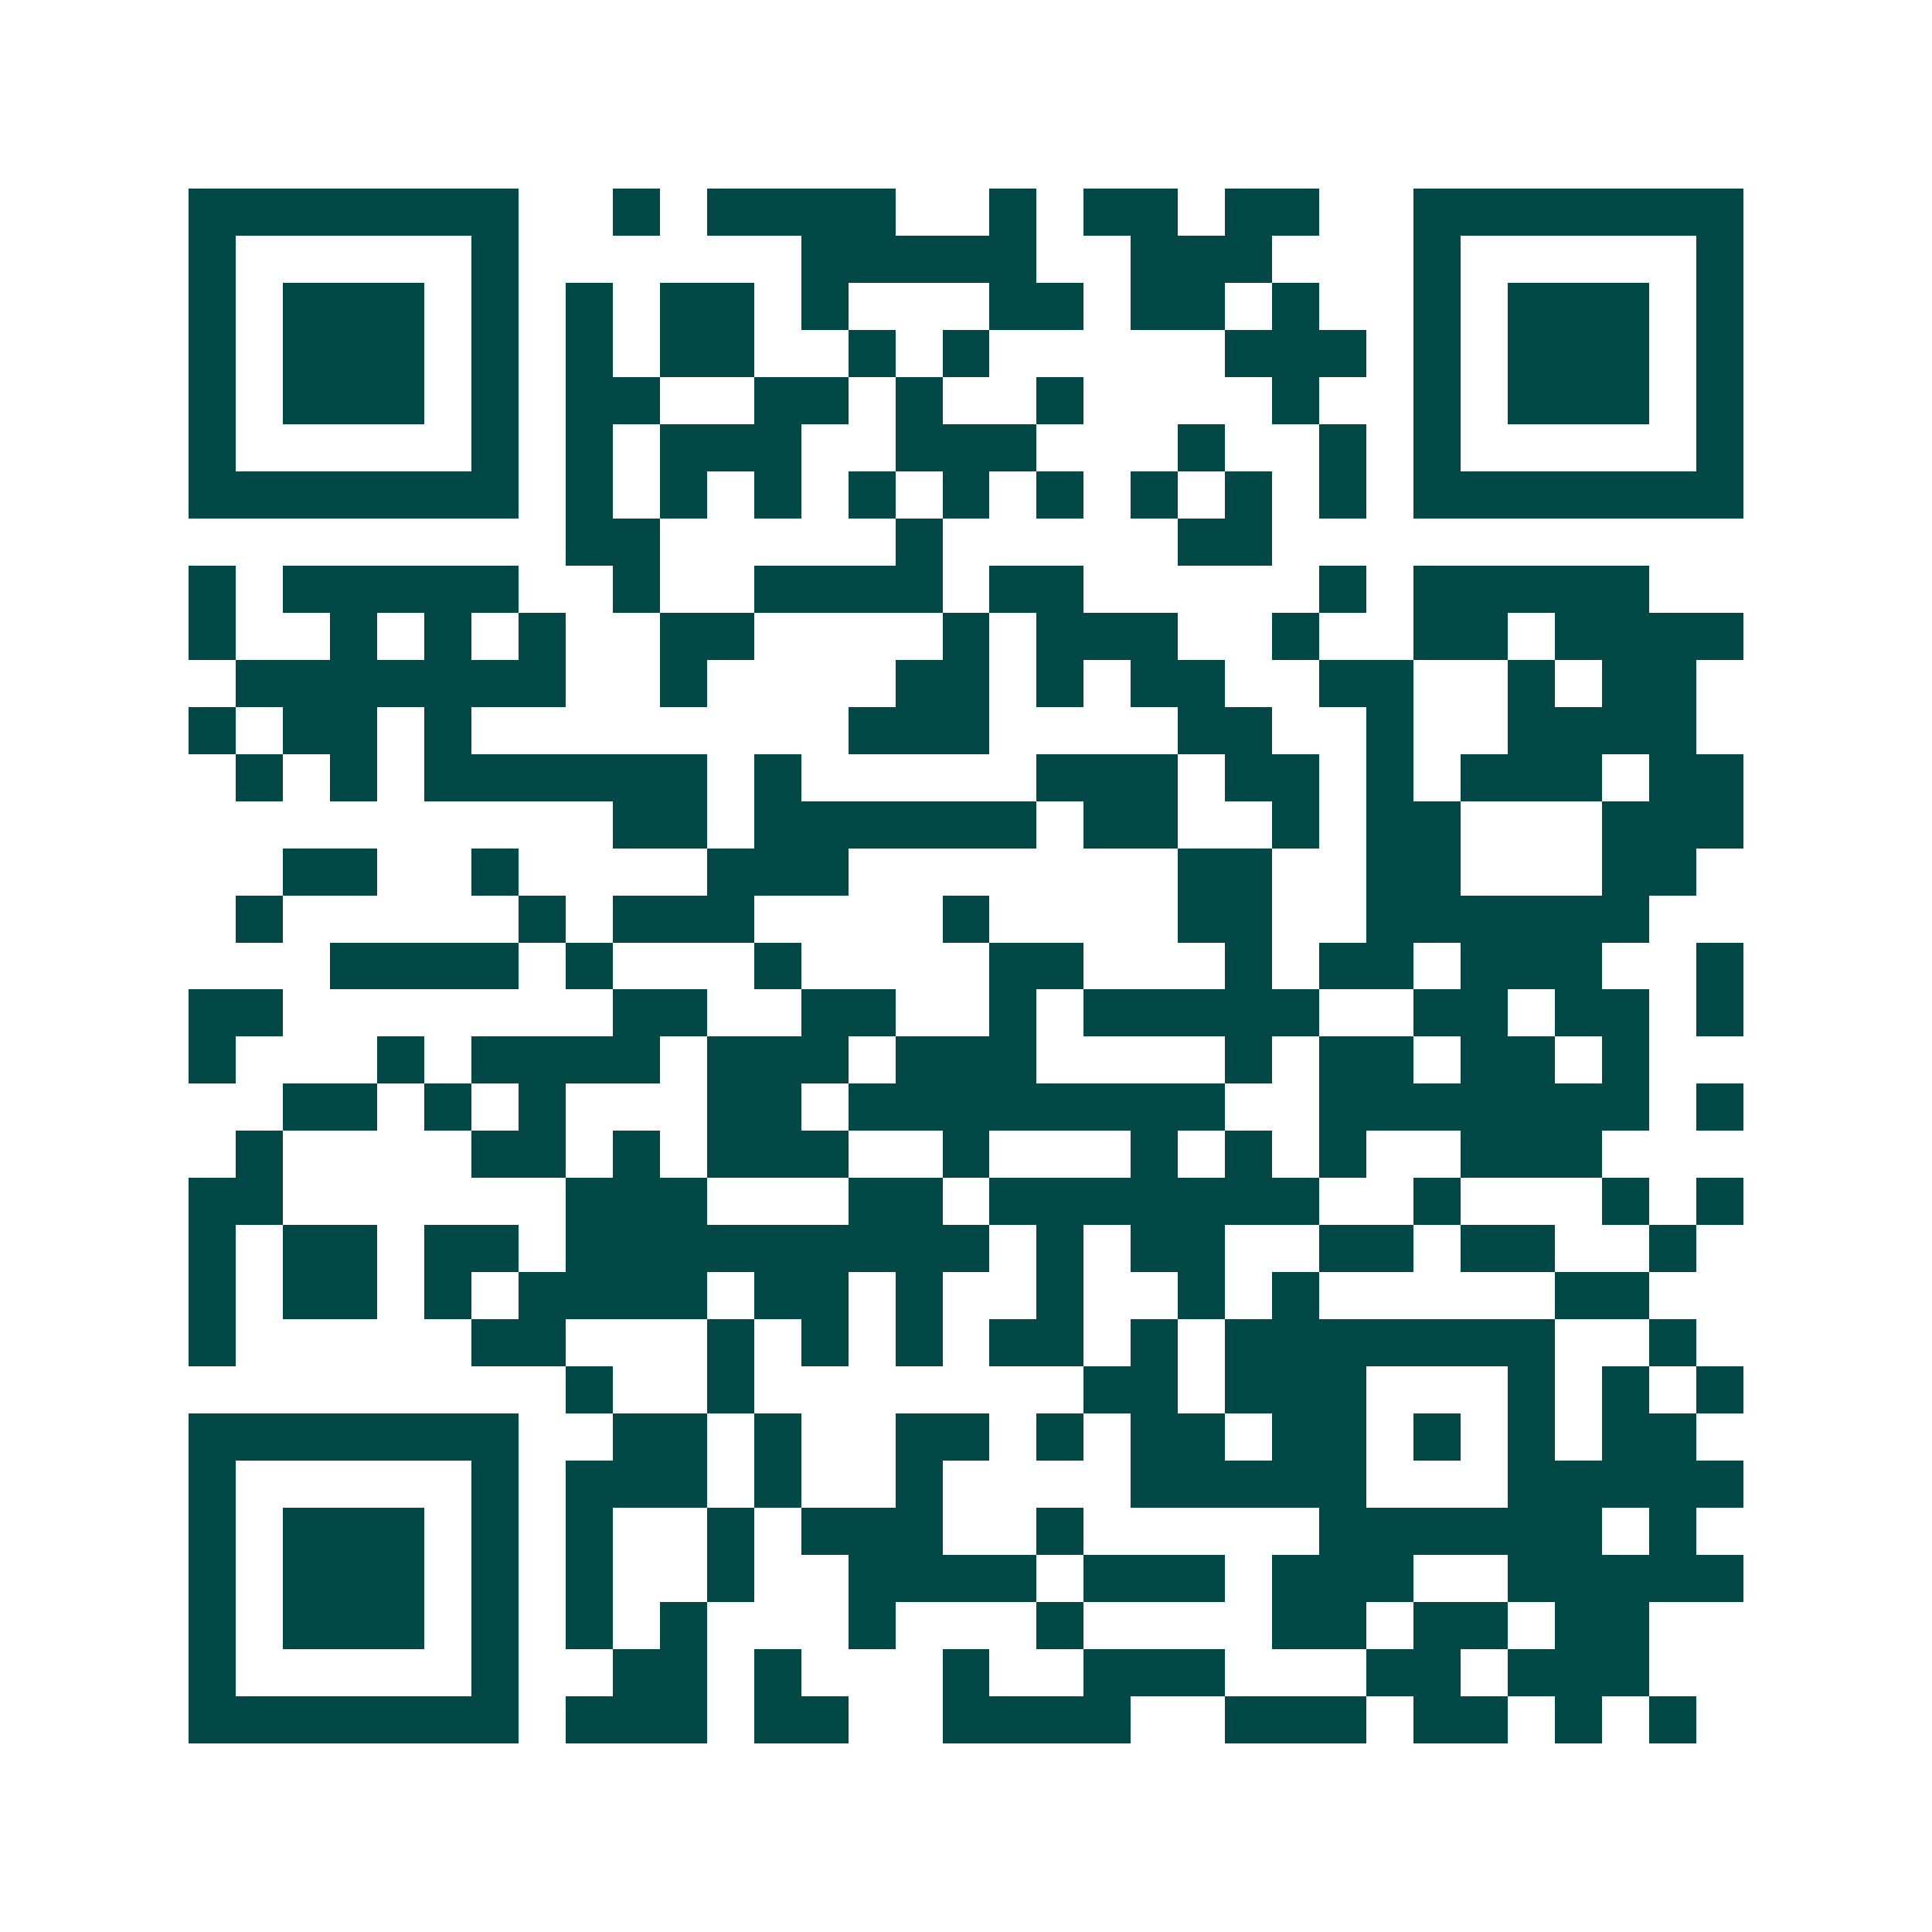 <svg xmlns="http://www.w3.org/2000/svg" width="200" height="200" viewBox="0 0 41 41" shape-rendering="crispEdges"><path fill="#ffffff" d="M0 0h41v41H0z"/><path stroke="#014847" d="M4 4.5h7m2 0h1m1 0h4m2 0h1m1 0h2m1 0h2m2 0h7M4 5.5h1m5 0h1m6 0h5m2 0h3m3 0h1m5 0h1M4 6.5h1m1 0h3m1 0h1m1 0h1m1 0h2m1 0h1m3 0h2m1 0h2m1 0h1m2 0h1m1 0h3m1 0h1M4 7.5h1m1 0h3m1 0h1m1 0h1m1 0h2m2 0h1m1 0h1m5 0h3m1 0h1m1 0h3m1 0h1M4 8.5h1m1 0h3m1 0h1m1 0h2m2 0h2m1 0h1m2 0h1m4 0h1m2 0h1m1 0h3m1 0h1M4 9.5h1m5 0h1m1 0h1m1 0h3m2 0h3m3 0h1m2 0h1m1 0h1m5 0h1M4 10.5h7m1 0h1m1 0h1m1 0h1m1 0h1m1 0h1m1 0h1m1 0h1m1 0h1m1 0h1m1 0h7M12 11.5h2m5 0h1m5 0h2M4 12.5h1m1 0h5m2 0h1m2 0h4m1 0h2m5 0h1m1 0h5M4 13.5h1m2 0h1m1 0h1m1 0h1m2 0h2m4 0h1m1 0h3m2 0h1m2 0h2m1 0h4M5 14.5h7m2 0h1m4 0h2m1 0h1m1 0h2m2 0h2m2 0h1m1 0h2M4 15.5h1m1 0h2m1 0h1m8 0h3m4 0h2m2 0h1m2 0h4M5 16.5h1m1 0h1m1 0h6m1 0h1m5 0h3m1 0h2m1 0h1m1 0h3m1 0h2M13 17.5h2m1 0h6m1 0h2m2 0h1m1 0h2m3 0h3M6 18.5h2m2 0h1m4 0h3m7 0h2m2 0h2m3 0h2M5 19.5h1m5 0h1m1 0h3m4 0h1m4 0h2m2 0h6M7 20.5h4m1 0h1m3 0h1m4 0h2m3 0h1m1 0h2m1 0h3m2 0h1M4 21.5h2m7 0h2m2 0h2m2 0h1m1 0h5m2 0h2m1 0h2m1 0h1M4 22.5h1m3 0h1m1 0h4m1 0h3m1 0h3m4 0h1m1 0h2m1 0h2m1 0h1M6 23.5h2m1 0h1m1 0h1m3 0h2m1 0h8m2 0h7m1 0h1M5 24.5h1m4 0h2m1 0h1m1 0h3m2 0h1m3 0h1m1 0h1m1 0h1m2 0h3M4 25.5h2m6 0h3m3 0h2m1 0h7m2 0h1m3 0h1m1 0h1M4 26.5h1m1 0h2m1 0h2m1 0h9m1 0h1m1 0h2m2 0h2m1 0h2m2 0h1M4 27.5h1m1 0h2m1 0h1m1 0h4m1 0h2m1 0h1m2 0h1m2 0h1m1 0h1m5 0h2M4 28.5h1m5 0h2m3 0h1m1 0h1m1 0h1m1 0h2m1 0h1m1 0h7m2 0h1M12 29.5h1m2 0h1m7 0h2m1 0h3m3 0h1m1 0h1m1 0h1M4 30.5h7m2 0h2m1 0h1m2 0h2m1 0h1m1 0h2m1 0h2m1 0h1m1 0h1m1 0h2M4 31.5h1m5 0h1m1 0h3m1 0h1m2 0h1m4 0h5m3 0h5M4 32.5h1m1 0h3m1 0h1m1 0h1m2 0h1m1 0h3m2 0h1m5 0h6m1 0h1M4 33.5h1m1 0h3m1 0h1m1 0h1m2 0h1m2 0h4m1 0h3m1 0h3m2 0h5M4 34.5h1m1 0h3m1 0h1m1 0h1m1 0h1m3 0h1m3 0h1m4 0h2m1 0h2m1 0h2M4 35.5h1m5 0h1m2 0h2m1 0h1m3 0h1m2 0h3m3 0h2m1 0h3M4 36.5h7m1 0h3m1 0h2m2 0h4m2 0h3m1 0h2m1 0h1m1 0h1"/></svg>
